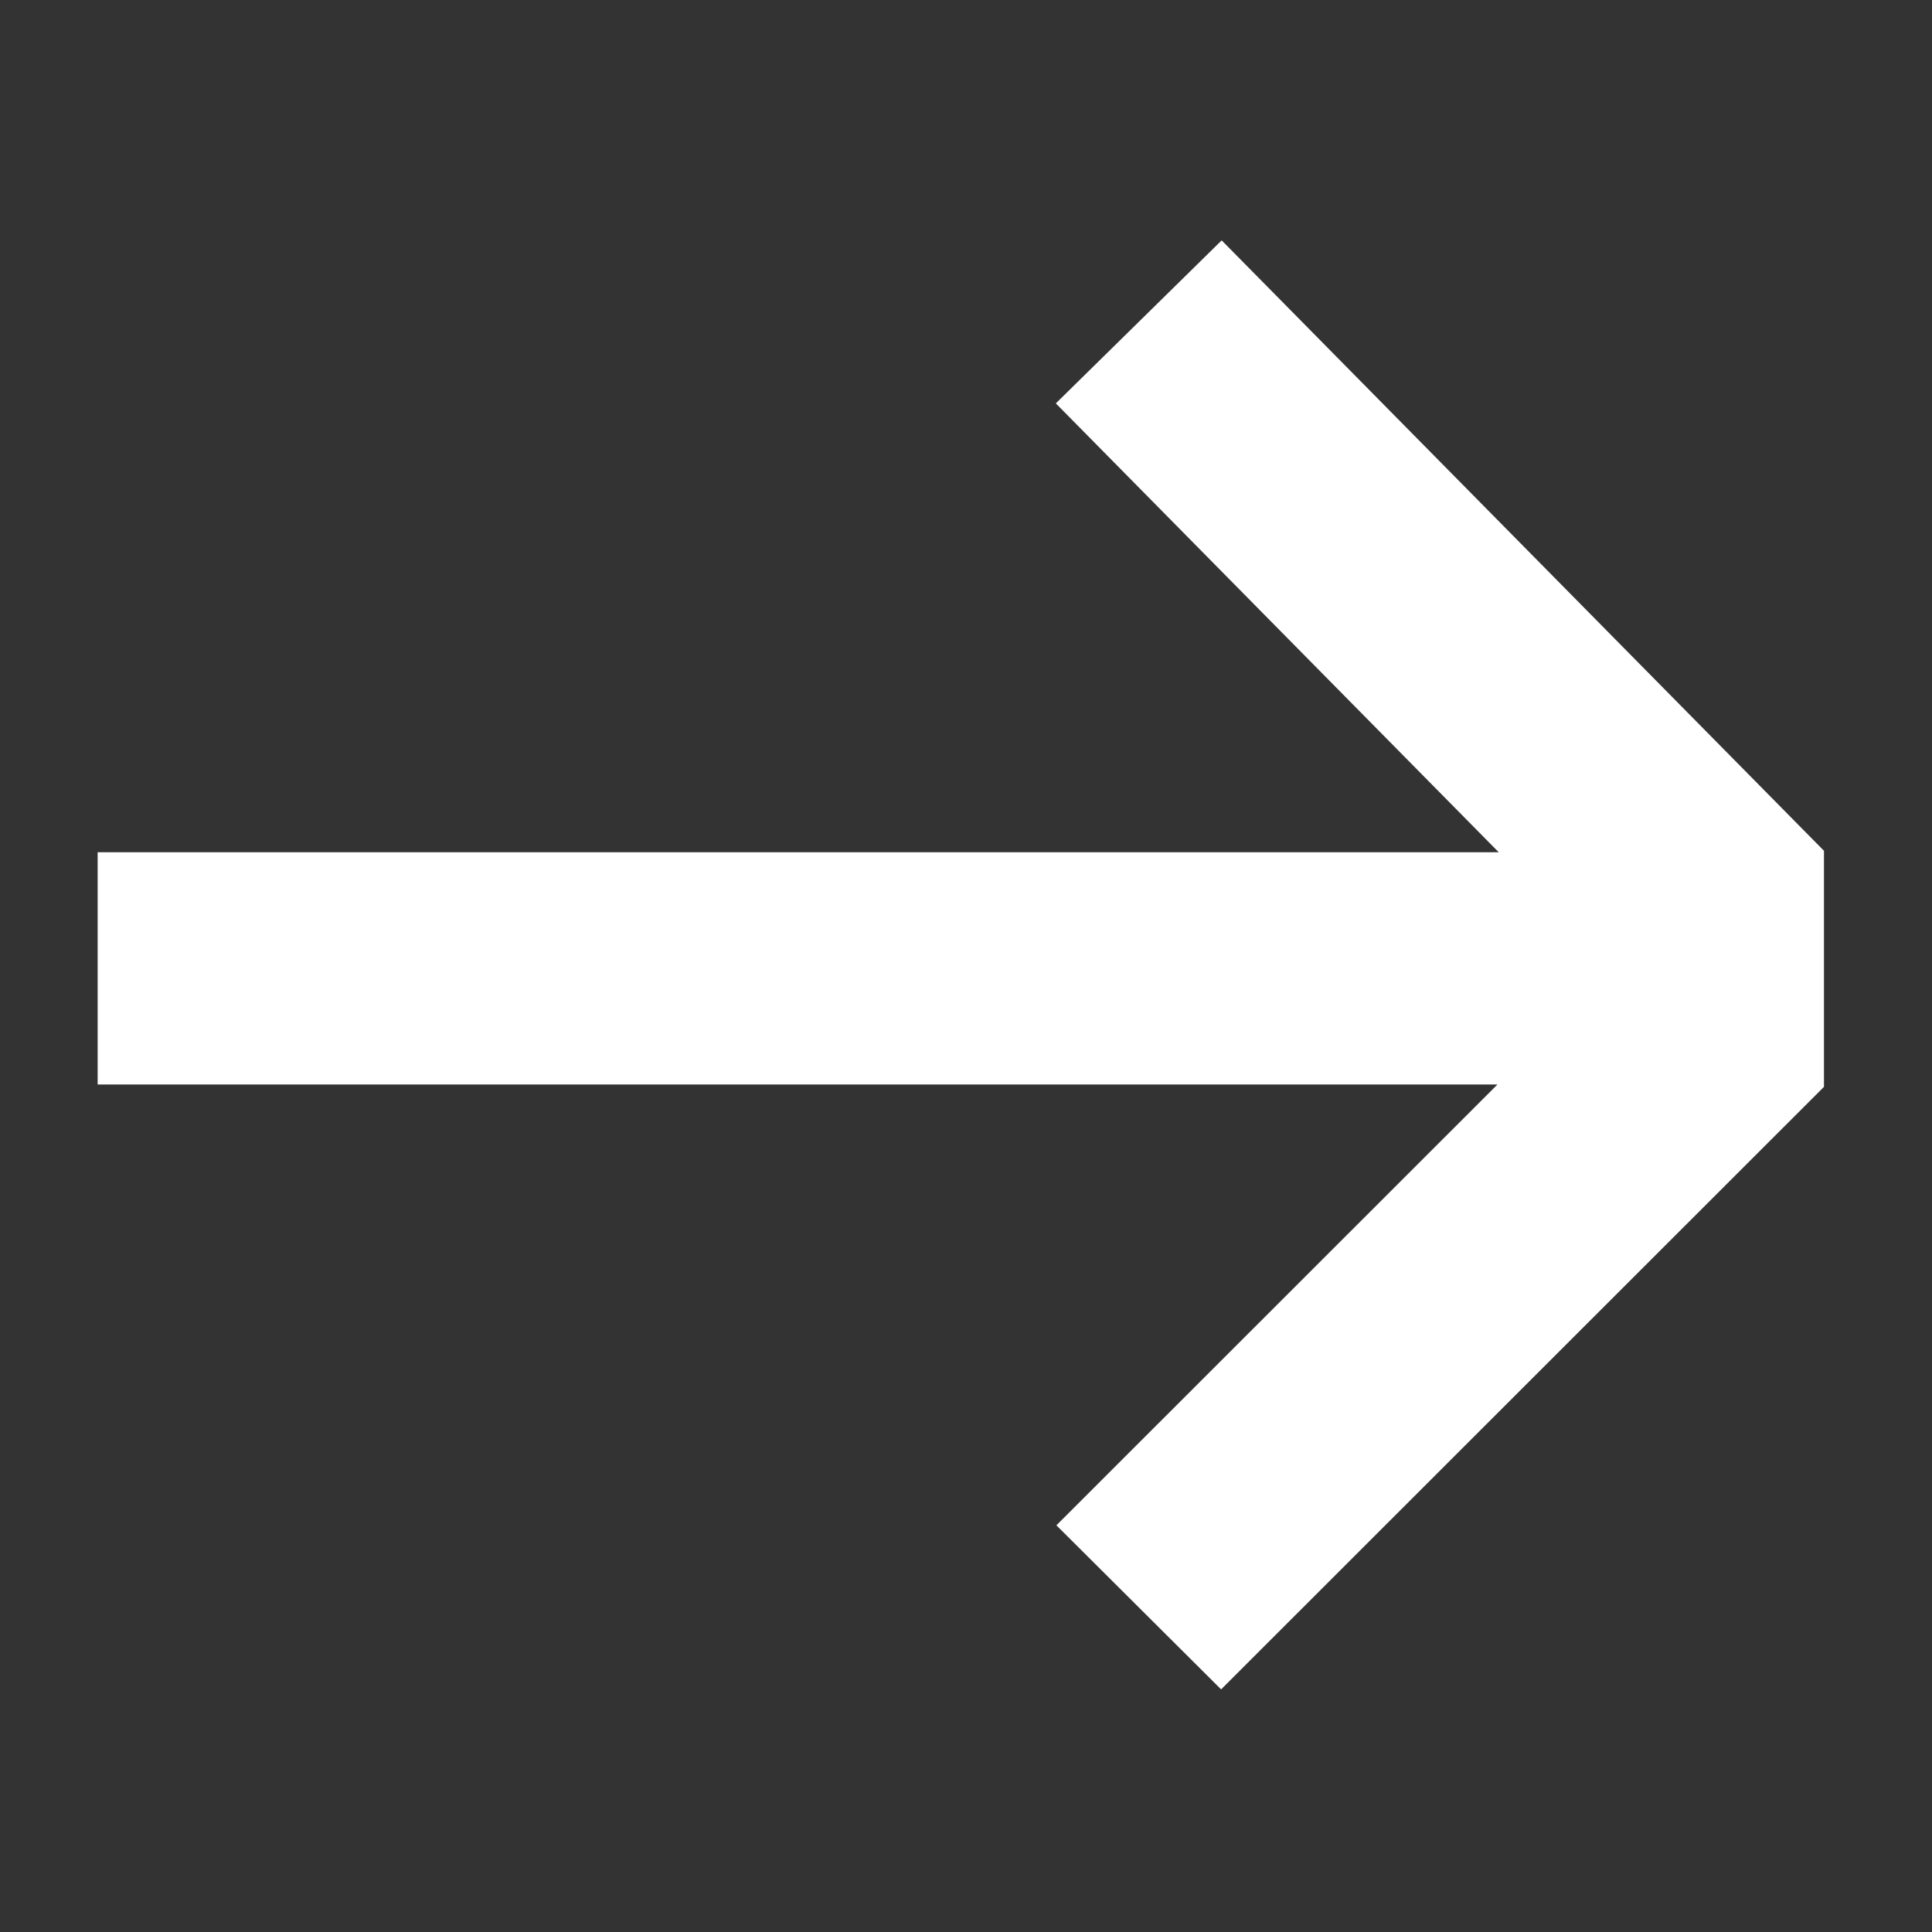 <svg width="24" height="24" viewBox="0 0 24 24" fill="none" xmlns="http://www.w3.org/2000/svg">
<rect x="0" y="0" width="24" height="24" fill="#333333" stroke="none"/>
<path fill-rule="evenodd" clip-rule="evenodd" d="M18.618 10.587L13.116 5.011L15.176 2.986L22.658 10.569V13.501L15.169 20.986L13.123 18.948L18.602 13.472H1.213V10.587H18.618Z" fill="white"/>
</svg>
